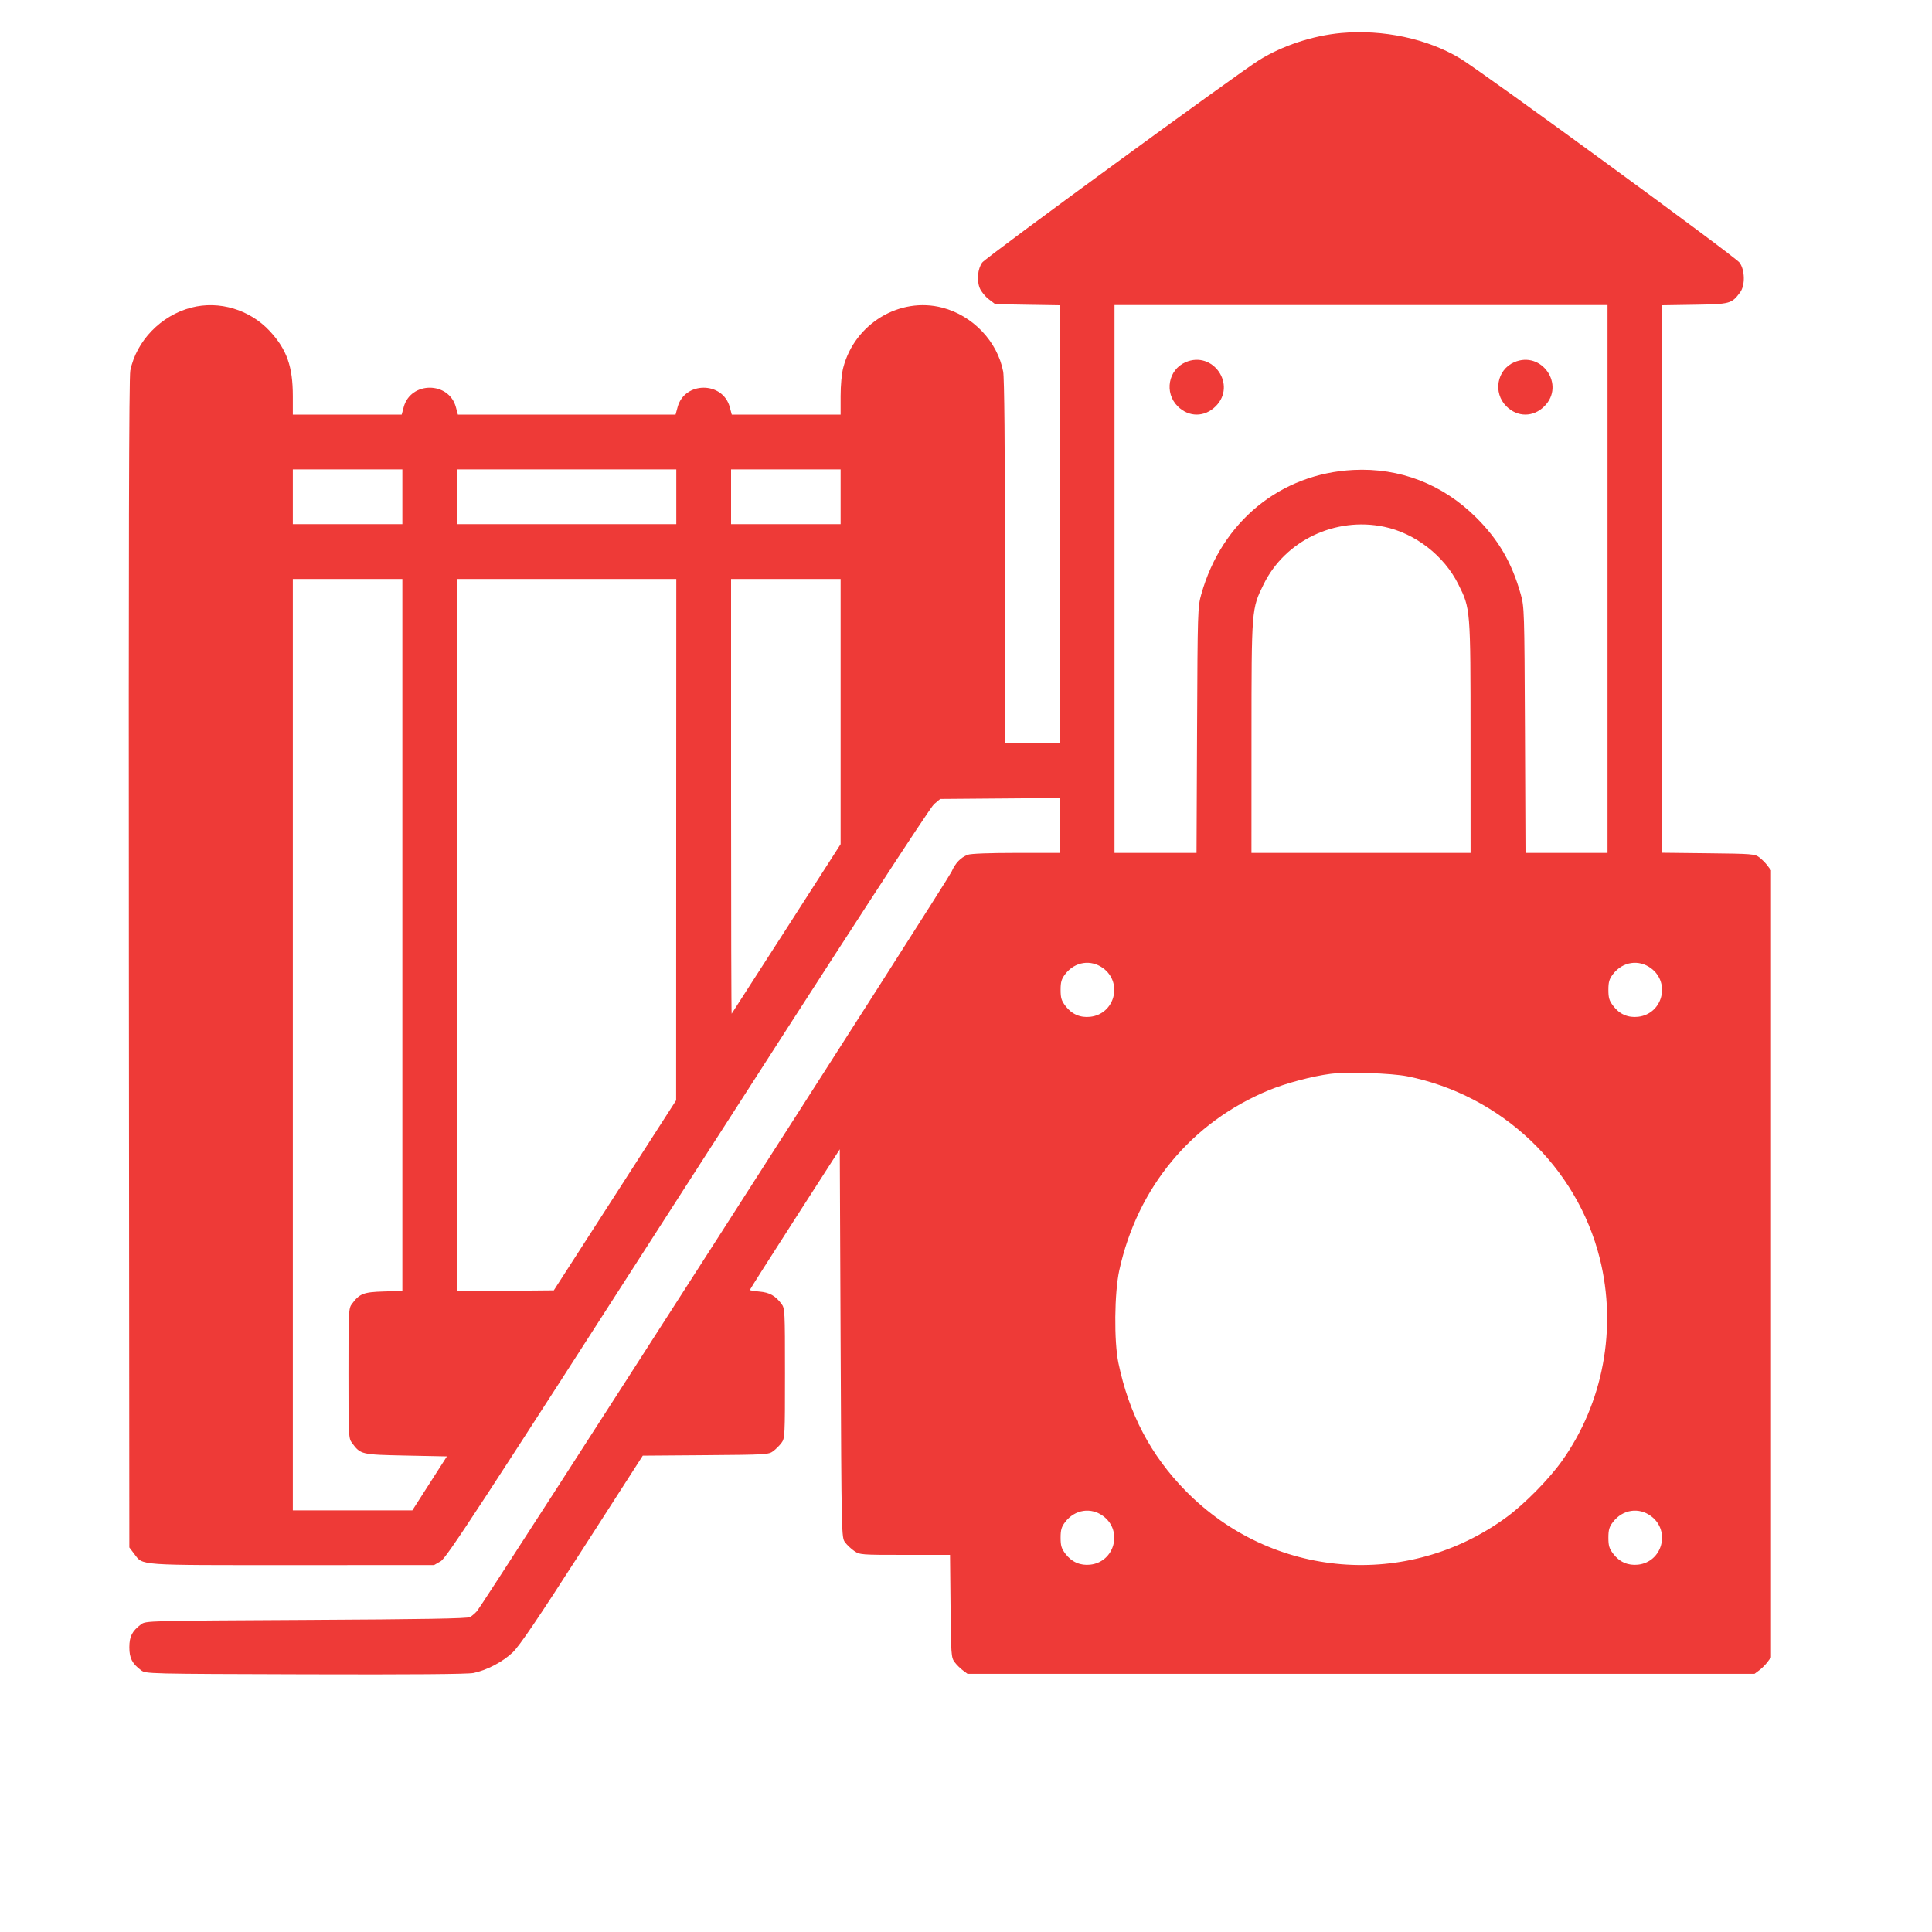 <svg width="60" height="60" viewBox="0 0 60 60" fill="none" xmlns="http://www.w3.org/2000/svg">
<path fill-rule="evenodd" clip-rule="evenodd" d="M41.656 1.025C40.772 1.105 39.829 1.416 39.104 1.866C38.442 2.278 30.62 7.994 30.504 8.152C30.363 8.342 30.328 8.712 30.428 8.95C30.471 9.055 30.598 9.21 30.708 9.294L30.909 9.447L31.91 9.464L32.911 9.48V16.283V23.085H32.06H31.21V17.456C31.21 13.85 31.19 11.725 31.155 11.542C30.978 10.606 30.213 9.802 29.267 9.555C27.939 9.209 26.543 10.053 26.188 11.417C26.139 11.604 26.106 11.959 26.106 12.303V12.877H24.416H22.726L22.664 12.645C22.448 11.839 21.258 11.839 21.043 12.645L20.98 12.877H17.6H14.22L14.158 12.645C13.942 11.839 12.752 11.839 12.537 12.645L12.475 12.877H10.784H9.094V12.303C9.094 11.383 8.907 10.853 8.38 10.284C7.761 9.615 6.804 9.328 5.941 9.553C4.999 9.798 4.237 10.584 4.047 11.507C4.006 11.706 3.993 17.041 4.003 29.922L4.017 48.057L4.17 48.258C4.45 48.624 4.208 48.607 9.079 48.606L13.48 48.605L13.686 48.486C13.866 48.382 14.816 46.929 21.355 36.75C26.295 29.059 28.882 25.078 29.009 24.973L29.199 24.813L31.055 24.798L32.911 24.783V25.635V26.488H31.559C30.73 26.488 30.149 26.51 30.057 26.545C29.836 26.628 29.668 26.804 29.552 27.071C29.443 27.324 15.002 49.824 14.814 50.034C14.753 50.102 14.655 50.186 14.596 50.22C14.519 50.265 13.144 50.289 9.51 50.308C4.584 50.334 4.528 50.336 4.383 50.444C4.104 50.653 4.017 50.822 4.017 51.159C4.017 51.495 4.104 51.665 4.383 51.873C4.529 51.982 4.574 51.983 9.483 51.997C12.79 52.007 14.527 51.993 14.706 51.956C15.121 51.87 15.607 51.614 15.92 51.319C16.132 51.118 16.677 50.315 18.083 48.129L19.962 45.207L21.914 45.192C23.79 45.178 23.871 45.173 24.012 45.068C24.093 45.007 24.209 44.892 24.269 44.811C24.375 44.669 24.378 44.602 24.378 42.652C24.378 40.702 24.375 40.634 24.269 40.492C24.08 40.239 23.895 40.137 23.583 40.111C23.421 40.097 23.288 40.074 23.288 40.06C23.288 40.045 23.916 39.057 24.684 37.863L26.08 35.692L26.106 41.72C26.133 47.733 26.133 47.748 26.244 47.898C26.305 47.981 26.434 48.102 26.531 48.168C26.702 48.285 26.742 48.288 28.105 48.288H29.504L29.52 49.879C29.534 51.39 29.541 51.478 29.645 51.617C29.705 51.698 29.82 51.813 29.901 51.873L30.048 51.983H42.268H54.487L54.634 51.873C54.715 51.813 54.83 51.698 54.89 51.617L55 51.47V39.249V27.028L54.89 26.881C54.83 26.8 54.715 26.685 54.634 26.624C54.496 26.521 54.406 26.514 53.056 26.499L51.624 26.483V17.982V9.48L52.63 9.464C53.732 9.446 53.777 9.433 54.04 9.081C54.2 8.866 54.193 8.391 54.025 8.157C53.891 7.969 46.034 2.228 45.339 1.81C44.328 1.202 42.949 0.908 41.656 1.025ZM49.923 17.981V26.488H48.649H47.376L47.359 22.673C47.342 18.955 47.339 18.848 47.227 18.452C46.951 17.471 46.534 16.755 45.836 16.064C44.796 15.033 43.471 14.522 42.028 14.595C39.765 14.71 37.943 16.198 37.308 18.452C37.196 18.848 37.193 18.955 37.176 22.673L37.159 26.488H35.886H34.612V17.981V9.474H42.268H49.923V17.981ZM36.816 11.25C36.279 11.484 36.153 12.197 36.573 12.617C36.918 12.962 37.41 12.962 37.755 12.617C38.415 11.957 37.672 10.877 36.816 11.25ZM47.023 11.25C46.487 11.484 46.36 12.197 46.78 12.617C47.125 12.962 47.617 12.962 47.962 12.617C48.622 11.957 47.88 10.877 47.023 11.25ZM12.496 15.429V16.279H10.795H9.094V15.429V14.578H10.795H12.496V15.429ZM21.003 15.429V16.279H17.6H14.198V15.429V14.578H17.6H21.003V15.429ZM26.106 15.429V16.279H24.405H22.704V15.429V14.578H24.405H26.106V15.429ZM42.985 16.359C43.949 16.561 44.843 17.253 45.287 18.14C45.669 18.905 45.668 18.886 45.669 22.912L45.67 26.488H42.268H38.865L38.866 22.912C38.867 18.893 38.866 18.911 39.245 18.142C39.913 16.785 41.472 16.043 42.985 16.359ZM12.496 29.035V40.09L11.915 40.108C11.288 40.127 11.169 40.174 10.931 40.492C10.825 40.634 10.822 40.702 10.822 42.652C10.822 44.602 10.825 44.669 10.931 44.811C11.201 45.172 11.211 45.175 12.607 45.204L13.879 45.23L13.342 46.068L12.806 46.905H10.95H9.094V32.443V17.981H10.795H12.496V29.035ZM21 26.076L20.998 34.171L19.099 37.122L17.199 40.073L15.699 40.087L14.198 40.101V29.041V17.981H17.6H21.003L21 26.076ZM26.106 22.099V26.217L24.424 28.838C23.498 30.28 22.733 31.469 22.722 31.482C22.712 31.494 22.704 28.461 22.704 24.742V17.981H24.405H26.106V22.099ZM34.27 30.076C34.874 30.537 34.613 31.492 33.859 31.577C33.55 31.612 33.283 31.496 33.091 31.243C32.964 31.077 32.938 30.991 32.938 30.742C32.938 30.497 32.964 30.406 33.08 30.254C33.38 29.861 33.888 29.785 34.27 30.076ZM51.282 30.076C51.886 30.537 51.625 31.492 50.871 31.577C50.562 31.612 50.295 31.496 50.103 31.243C49.976 31.077 49.95 30.991 49.95 30.742C49.95 30.497 49.976 30.406 50.092 30.254C50.392 29.861 50.9 29.785 51.282 30.076ZM43.703 33.425C46.62 34.009 48.972 36.234 49.683 39.084C50.224 41.25 49.788 43.577 48.505 45.375C48.102 45.94 47.352 46.701 46.797 47.11C43.717 49.375 39.5 49.032 36.818 46.297C35.737 45.194 35.064 43.914 34.734 42.333C34.593 41.66 34.607 40.151 34.76 39.452C35.325 36.871 37.006 34.847 39.406 33.857C39.938 33.638 40.76 33.42 41.32 33.349C41.844 33.283 43.211 33.327 43.703 33.425ZM34.27 47.09C34.874 47.551 34.613 48.507 33.859 48.592C33.55 48.626 33.283 48.51 33.091 48.258C32.964 48.091 32.938 48.005 32.938 47.756C32.938 47.512 32.964 47.42 33.08 47.268C33.38 46.875 33.888 46.799 34.27 47.09ZM51.282 47.09C51.886 47.551 51.625 48.507 50.871 48.592C50.562 48.626 50.295 48.51 50.103 48.258C49.976 48.091 49.95 48.005 49.95 47.756C49.95 47.512 49.976 47.42 50.092 47.268C50.392 46.875 50.9 46.799 51.282 47.09Z" fill="#EE3A37"/>
</svg>
